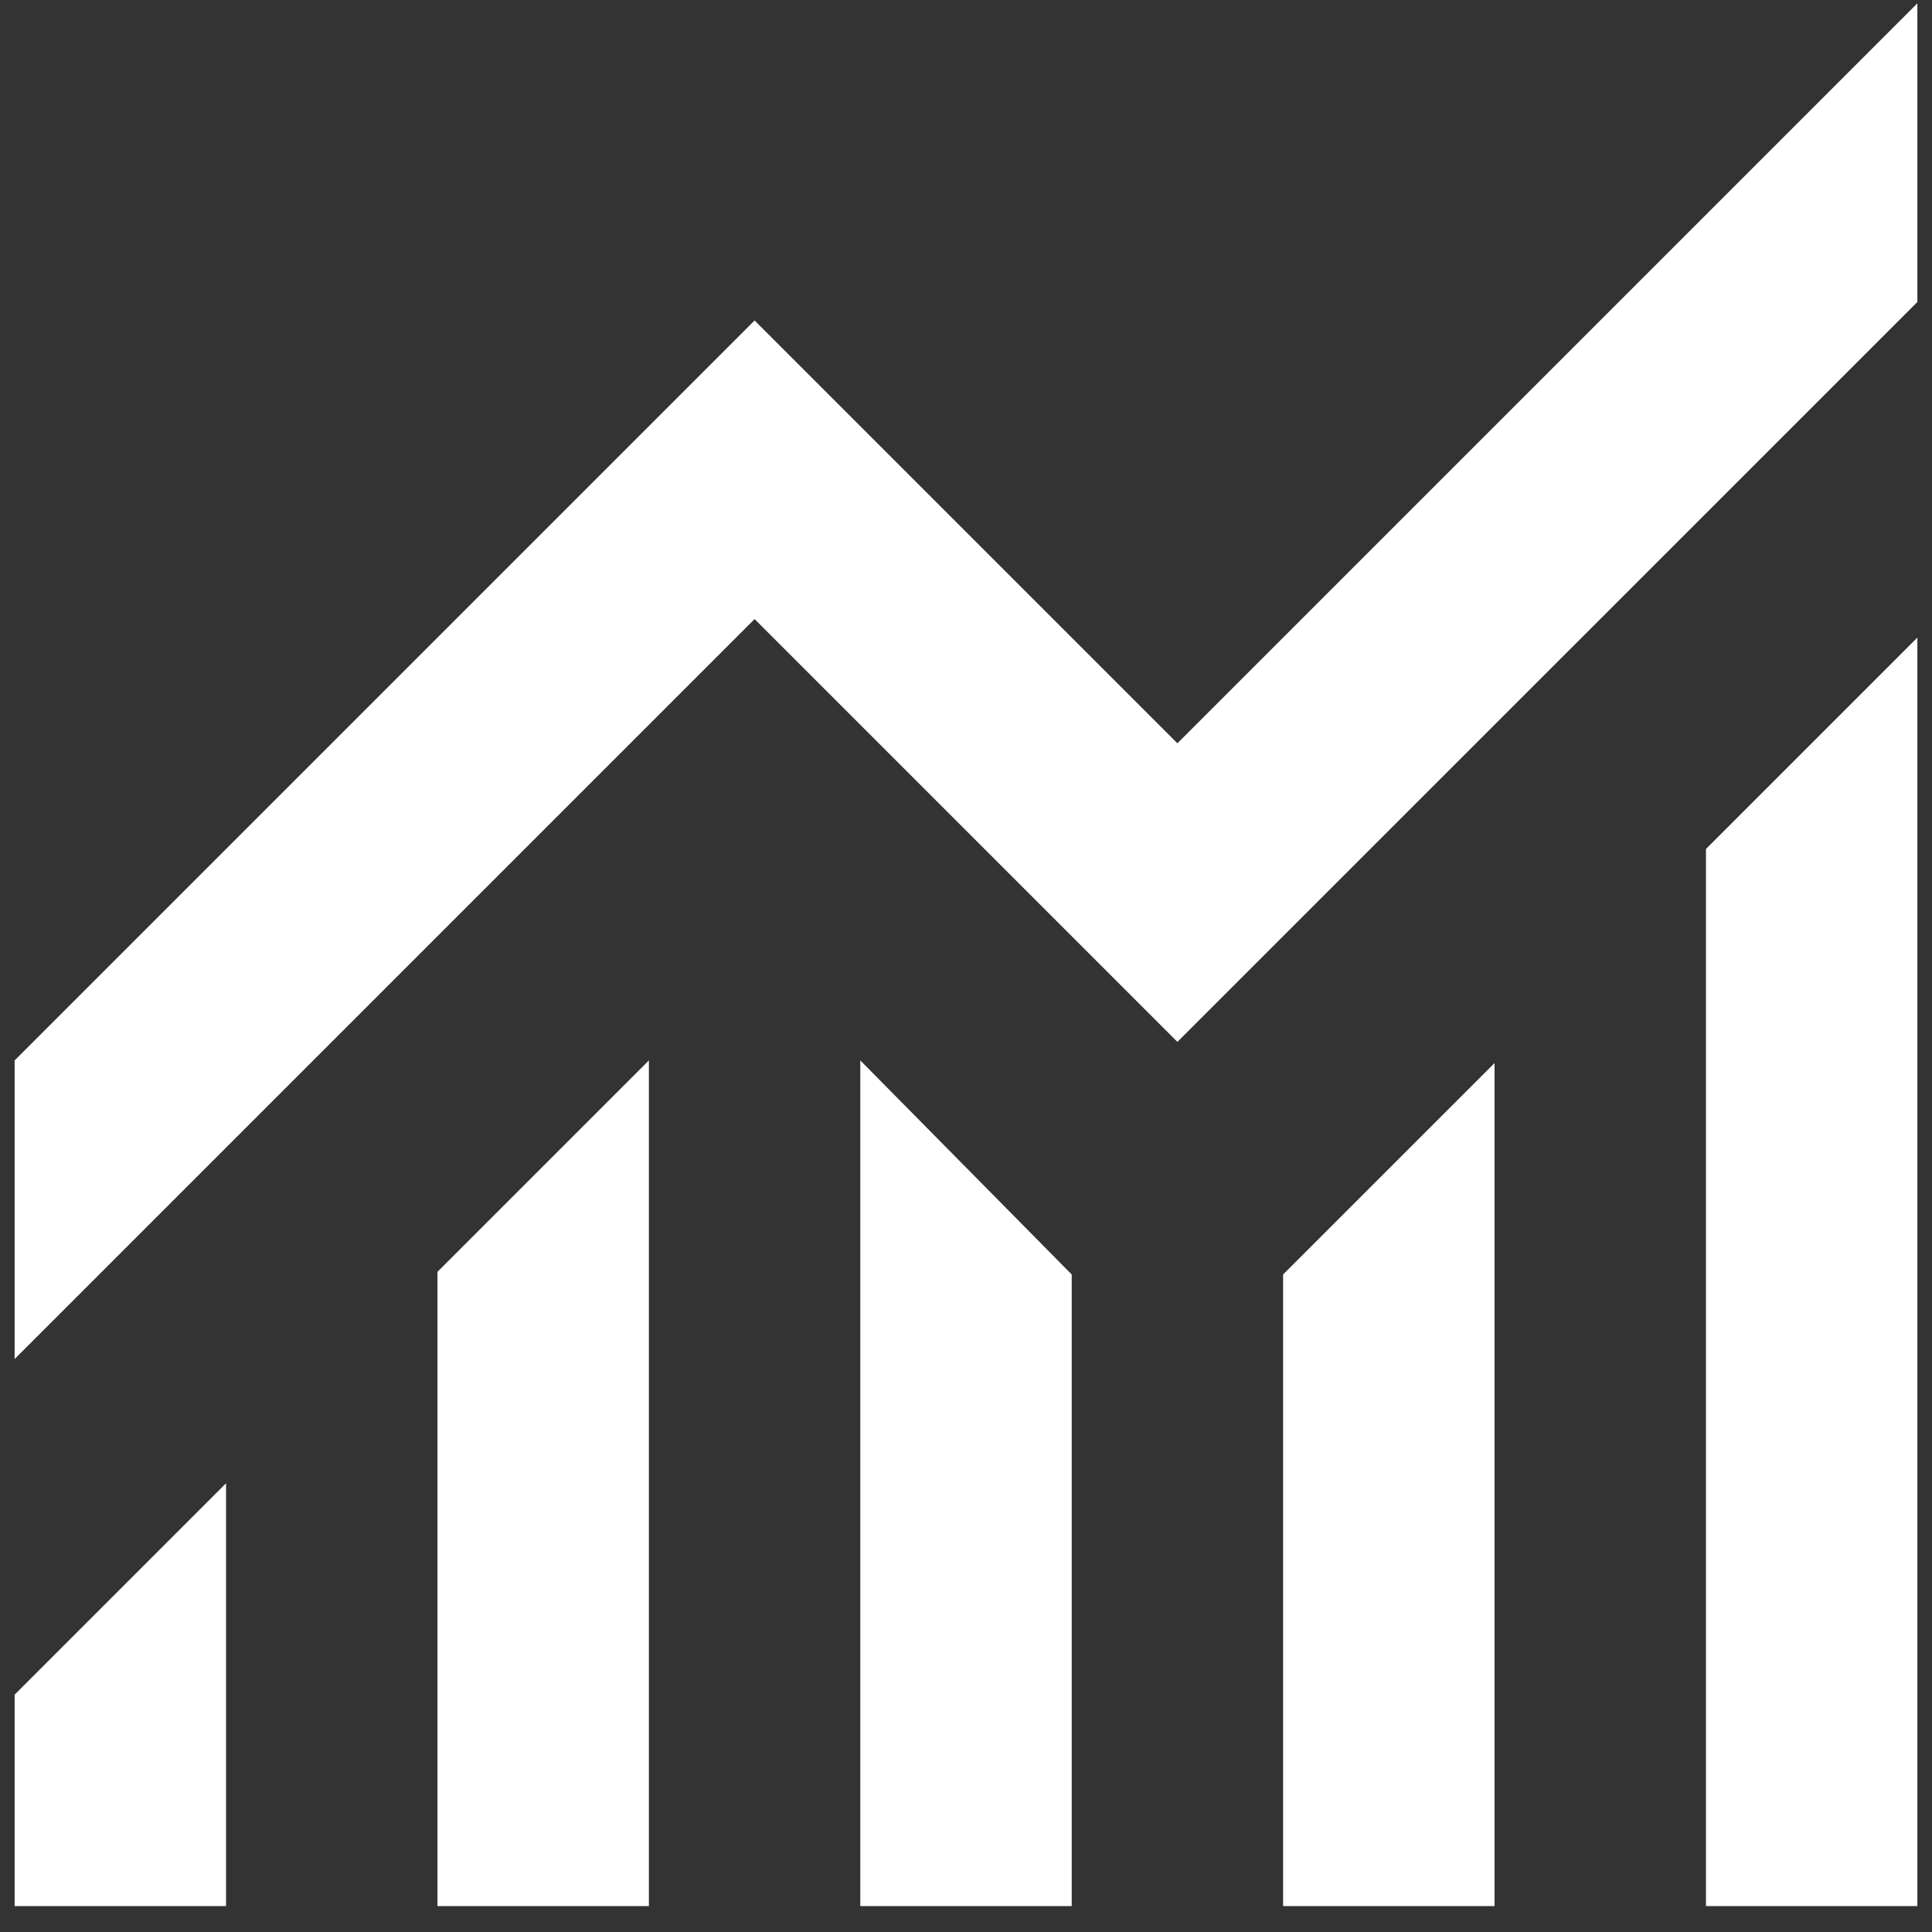 <svg xmlns="http://www.w3.org/2000/svg" width="66" height="66" viewBox="0 0 66 66" fill="none"><rect x="0" y="0" width="66" height="66" fill="#333333" stroke="none"/><path d="M0.5 65.114V57.892L7.722 50.67V65.114H0.5ZM14.944 65.114V43.448L22.167 36.225V65.114H14.944ZM29.389 65.114V36.225L36.611 43.538V65.114H29.389ZM43.833 65.114V43.538L51.056 36.316V65.114H43.833ZM58.278 65.114V29.003L65.5 21.781V65.114H58.278ZM0.5 46.427V36.225L25.778 10.948L40.222 25.392L65.5 0.114V10.316L40.222 35.593L25.778 21.149L0.5 46.427Z" fill="white"></path></svg>